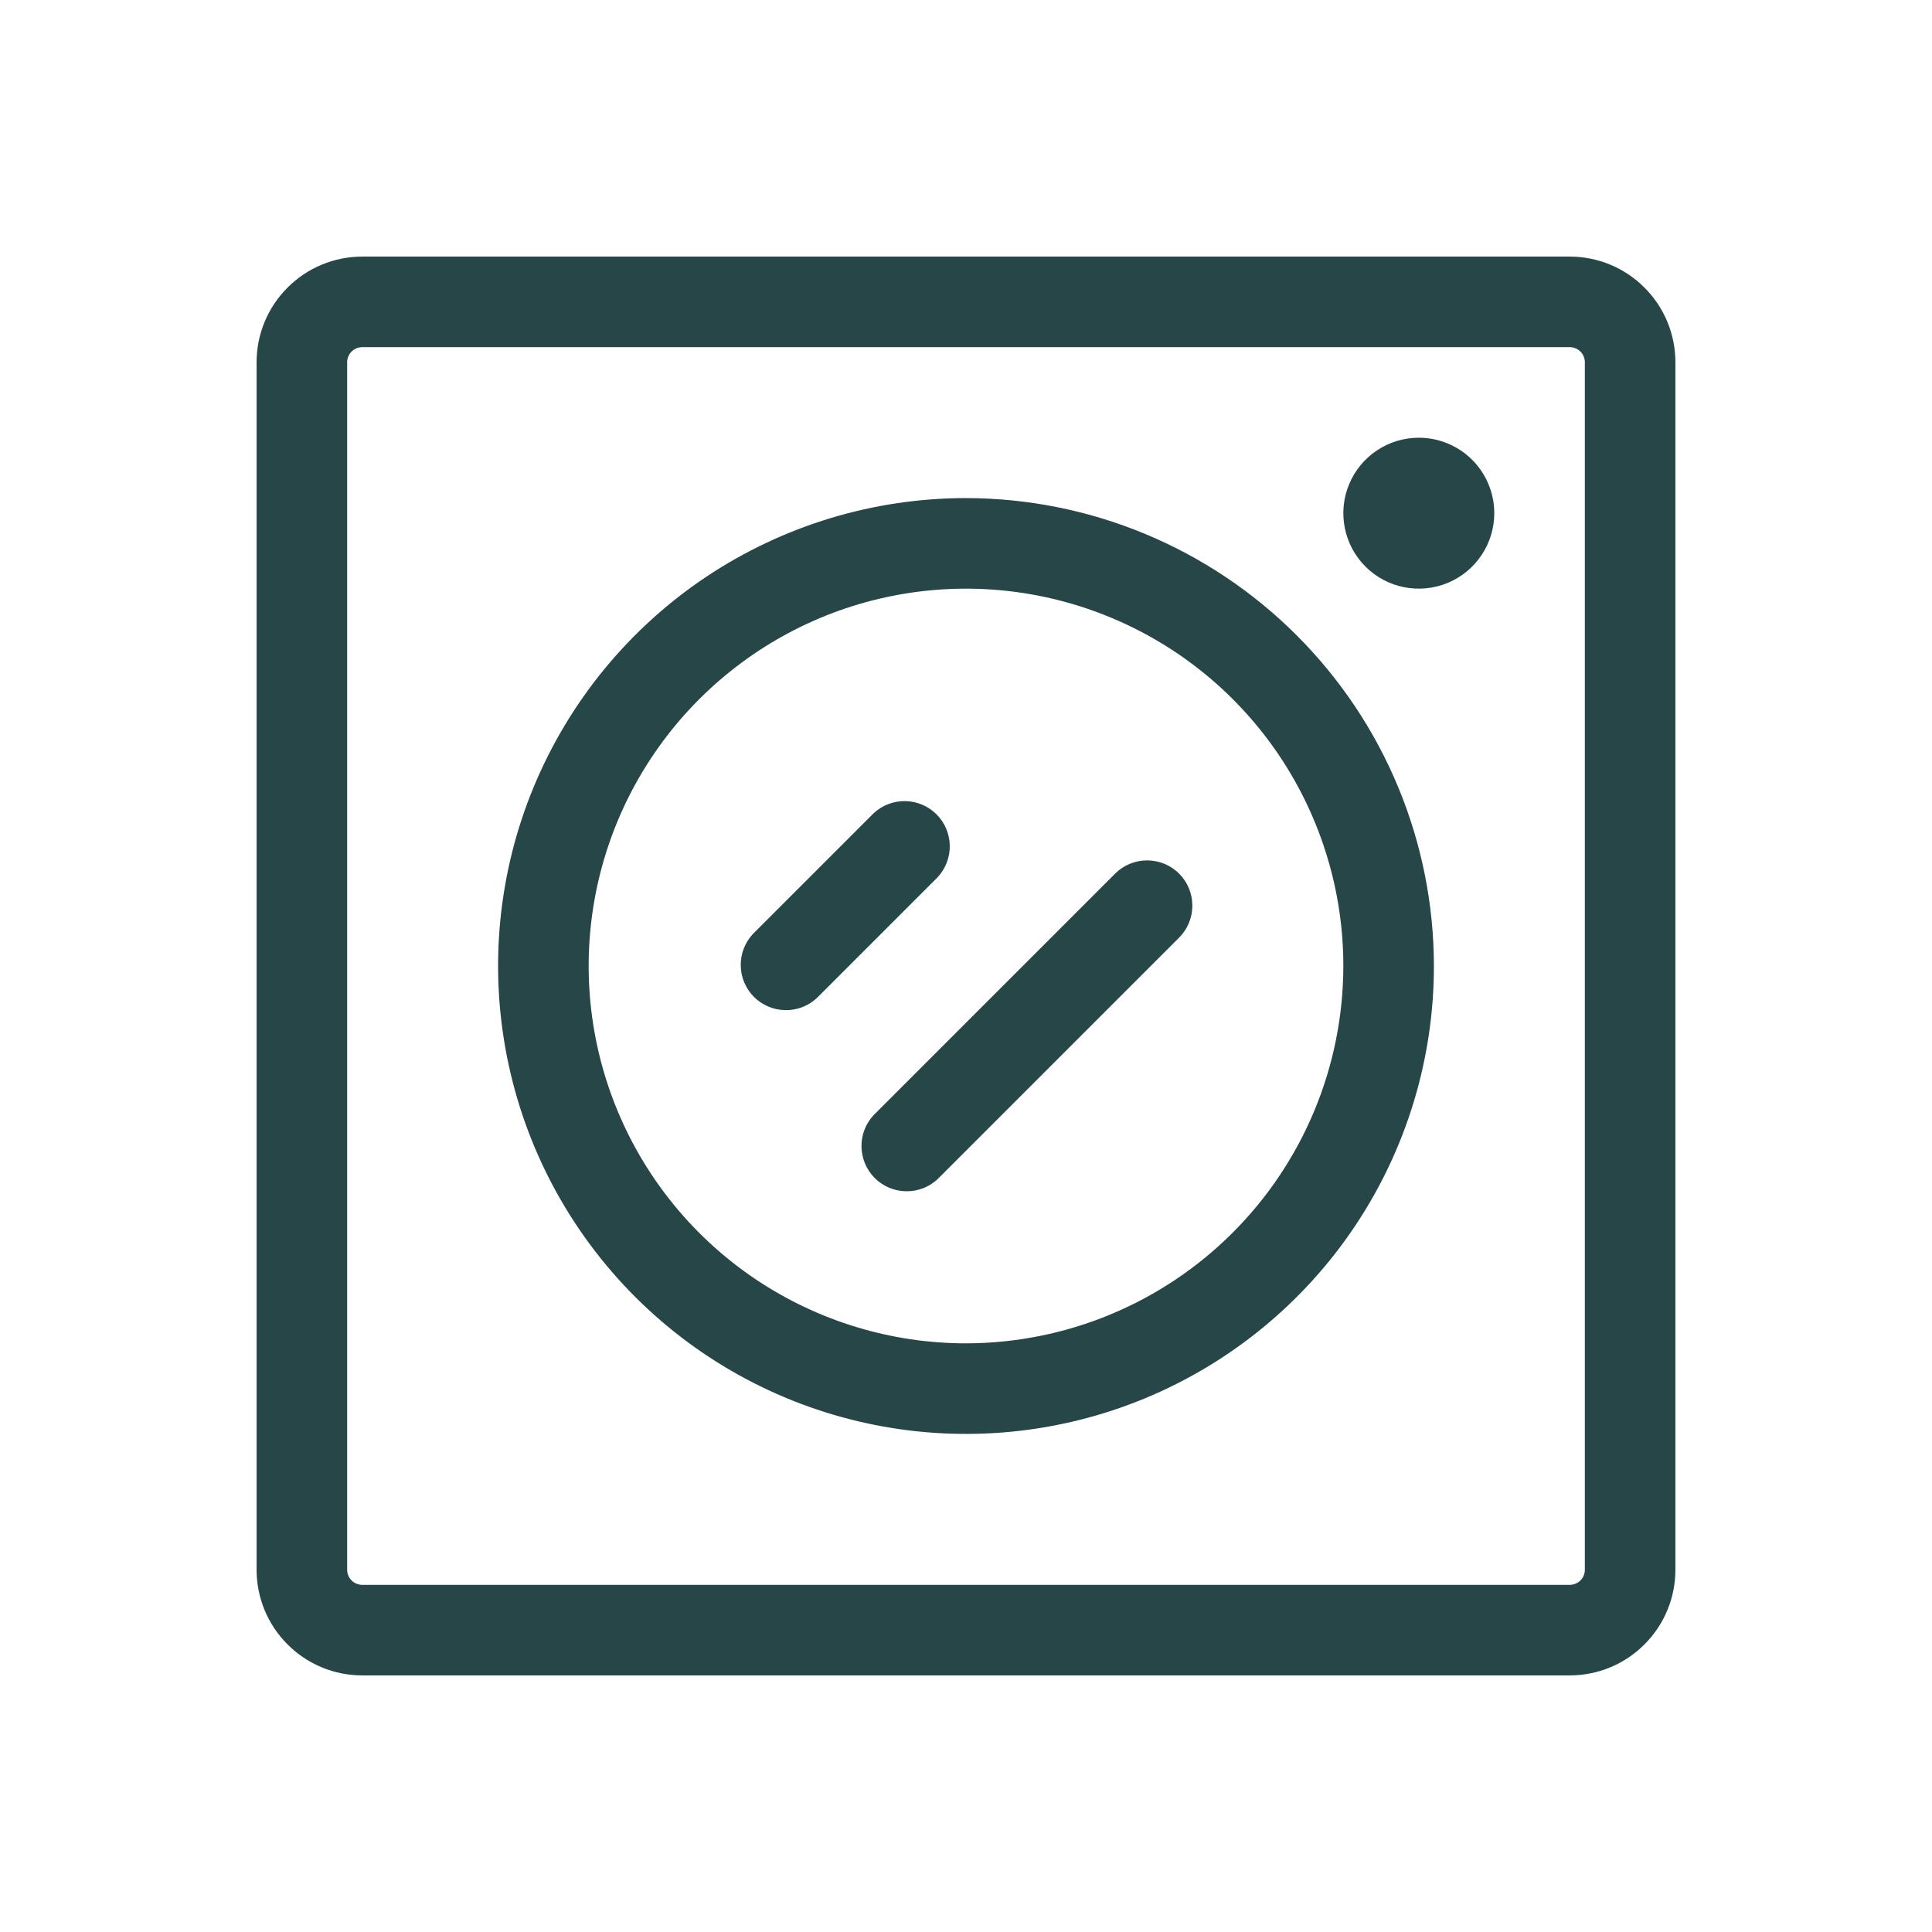 <svg width="32" height="32" viewBox="0 0 32 32" fill="none" xmlns="http://www.w3.org/2000/svg">
<path d="M26 4.25H6C5.536 4.25 5.091 4.434 4.763 4.763C4.434 5.091 4.25 5.536 4.25 6V26C4.25 26.464 4.434 26.909 4.763 27.237C5.091 27.566 5.536 27.75 6 27.75H26C26.464 27.75 26.909 27.566 27.237 27.237C27.566 26.909 27.75 26.464 27.75 26V6C27.75 5.536 27.566 5.091 27.237 4.763C26.909 4.434 26.464 4.25 26 4.25ZM26.25 26C26.25 26.066 26.224 26.13 26.177 26.177C26.13 26.224 26.066 26.25 26 26.25H6C5.934 26.25 5.87 26.224 5.823 26.177C5.776 26.13 5.75 26.066 5.75 26V6C5.75 5.934 5.776 5.87 5.823 5.823C5.87 5.776 5.934 5.75 6 5.75H26C26.066 5.75 26.13 5.776 26.177 5.823C26.224 5.87 26.25 5.934 26.25 6V26ZM16 8.25C14.467 8.25 12.969 8.705 11.694 9.556C10.42 10.408 9.427 11.618 8.84 13.034C8.253 14.45 8.1 16.009 8.399 17.512C8.698 19.015 9.436 20.396 10.52 21.48C11.604 22.564 12.985 23.302 14.488 23.601C15.991 23.9 17.55 23.747 18.966 23.16C20.382 22.573 21.592 21.58 22.444 20.306C23.296 19.031 23.75 17.533 23.75 16C23.748 13.945 22.93 11.975 21.477 10.523C20.025 9.07 18.055 8.252 16 8.25ZM16 22.25C14.764 22.25 13.556 21.883 12.528 21.197C11.5 20.51 10.699 19.534 10.226 18.392C9.753 17.25 9.629 15.993 9.87 14.781C10.111 13.568 10.707 12.455 11.581 11.581C12.455 10.707 13.568 10.111 14.781 9.87C15.993 9.629 17.25 9.753 18.392 10.226C19.534 10.699 20.51 11.5 21.197 12.528C21.883 13.556 22.25 14.764 22.25 16C22.248 17.657 21.589 19.246 20.417 20.417C19.246 21.589 17.657 22.248 16 22.25ZM24.75 8.5C24.75 8.747 24.677 8.989 24.539 9.194C24.402 9.4 24.207 9.56 23.978 9.655C23.75 9.749 23.499 9.774 23.256 9.726C23.014 9.678 22.791 9.559 22.616 9.384C22.441 9.209 22.322 8.986 22.274 8.744C22.226 8.501 22.25 8.25 22.345 8.022C22.44 7.793 22.6 7.598 22.805 7.461C23.011 7.323 23.253 7.25 23.5 7.25C23.831 7.25 24.149 7.382 24.384 7.616C24.618 7.851 24.75 8.168 24.75 8.5ZM15.53 14.53L13.53 16.53C13.388 16.663 13.2 16.735 13.005 16.731C12.811 16.728 12.626 16.649 12.488 16.512C12.351 16.374 12.272 16.189 12.269 15.995C12.265 15.8 12.338 15.612 12.47 15.47L14.47 13.47C14.612 13.338 14.8 13.265 14.995 13.269C15.189 13.272 15.374 13.351 15.512 13.488C15.649 13.626 15.728 13.811 15.731 14.005C15.735 14.2 15.662 14.388 15.53 14.53ZM19.53 14.47C19.671 14.611 19.749 14.801 19.749 15C19.749 15.199 19.671 15.389 19.53 15.53L15.53 19.53C15.388 19.663 15.2 19.735 15.005 19.731C14.811 19.728 14.626 19.649 14.488 19.512C14.351 19.374 14.272 19.189 14.269 18.994C14.265 18.8 14.338 18.612 14.47 18.47L18.47 14.47C18.611 14.329 18.801 14.251 19 14.251C19.199 14.251 19.389 14.329 19.53 14.47Z" fill="#274647"/>
</svg>

